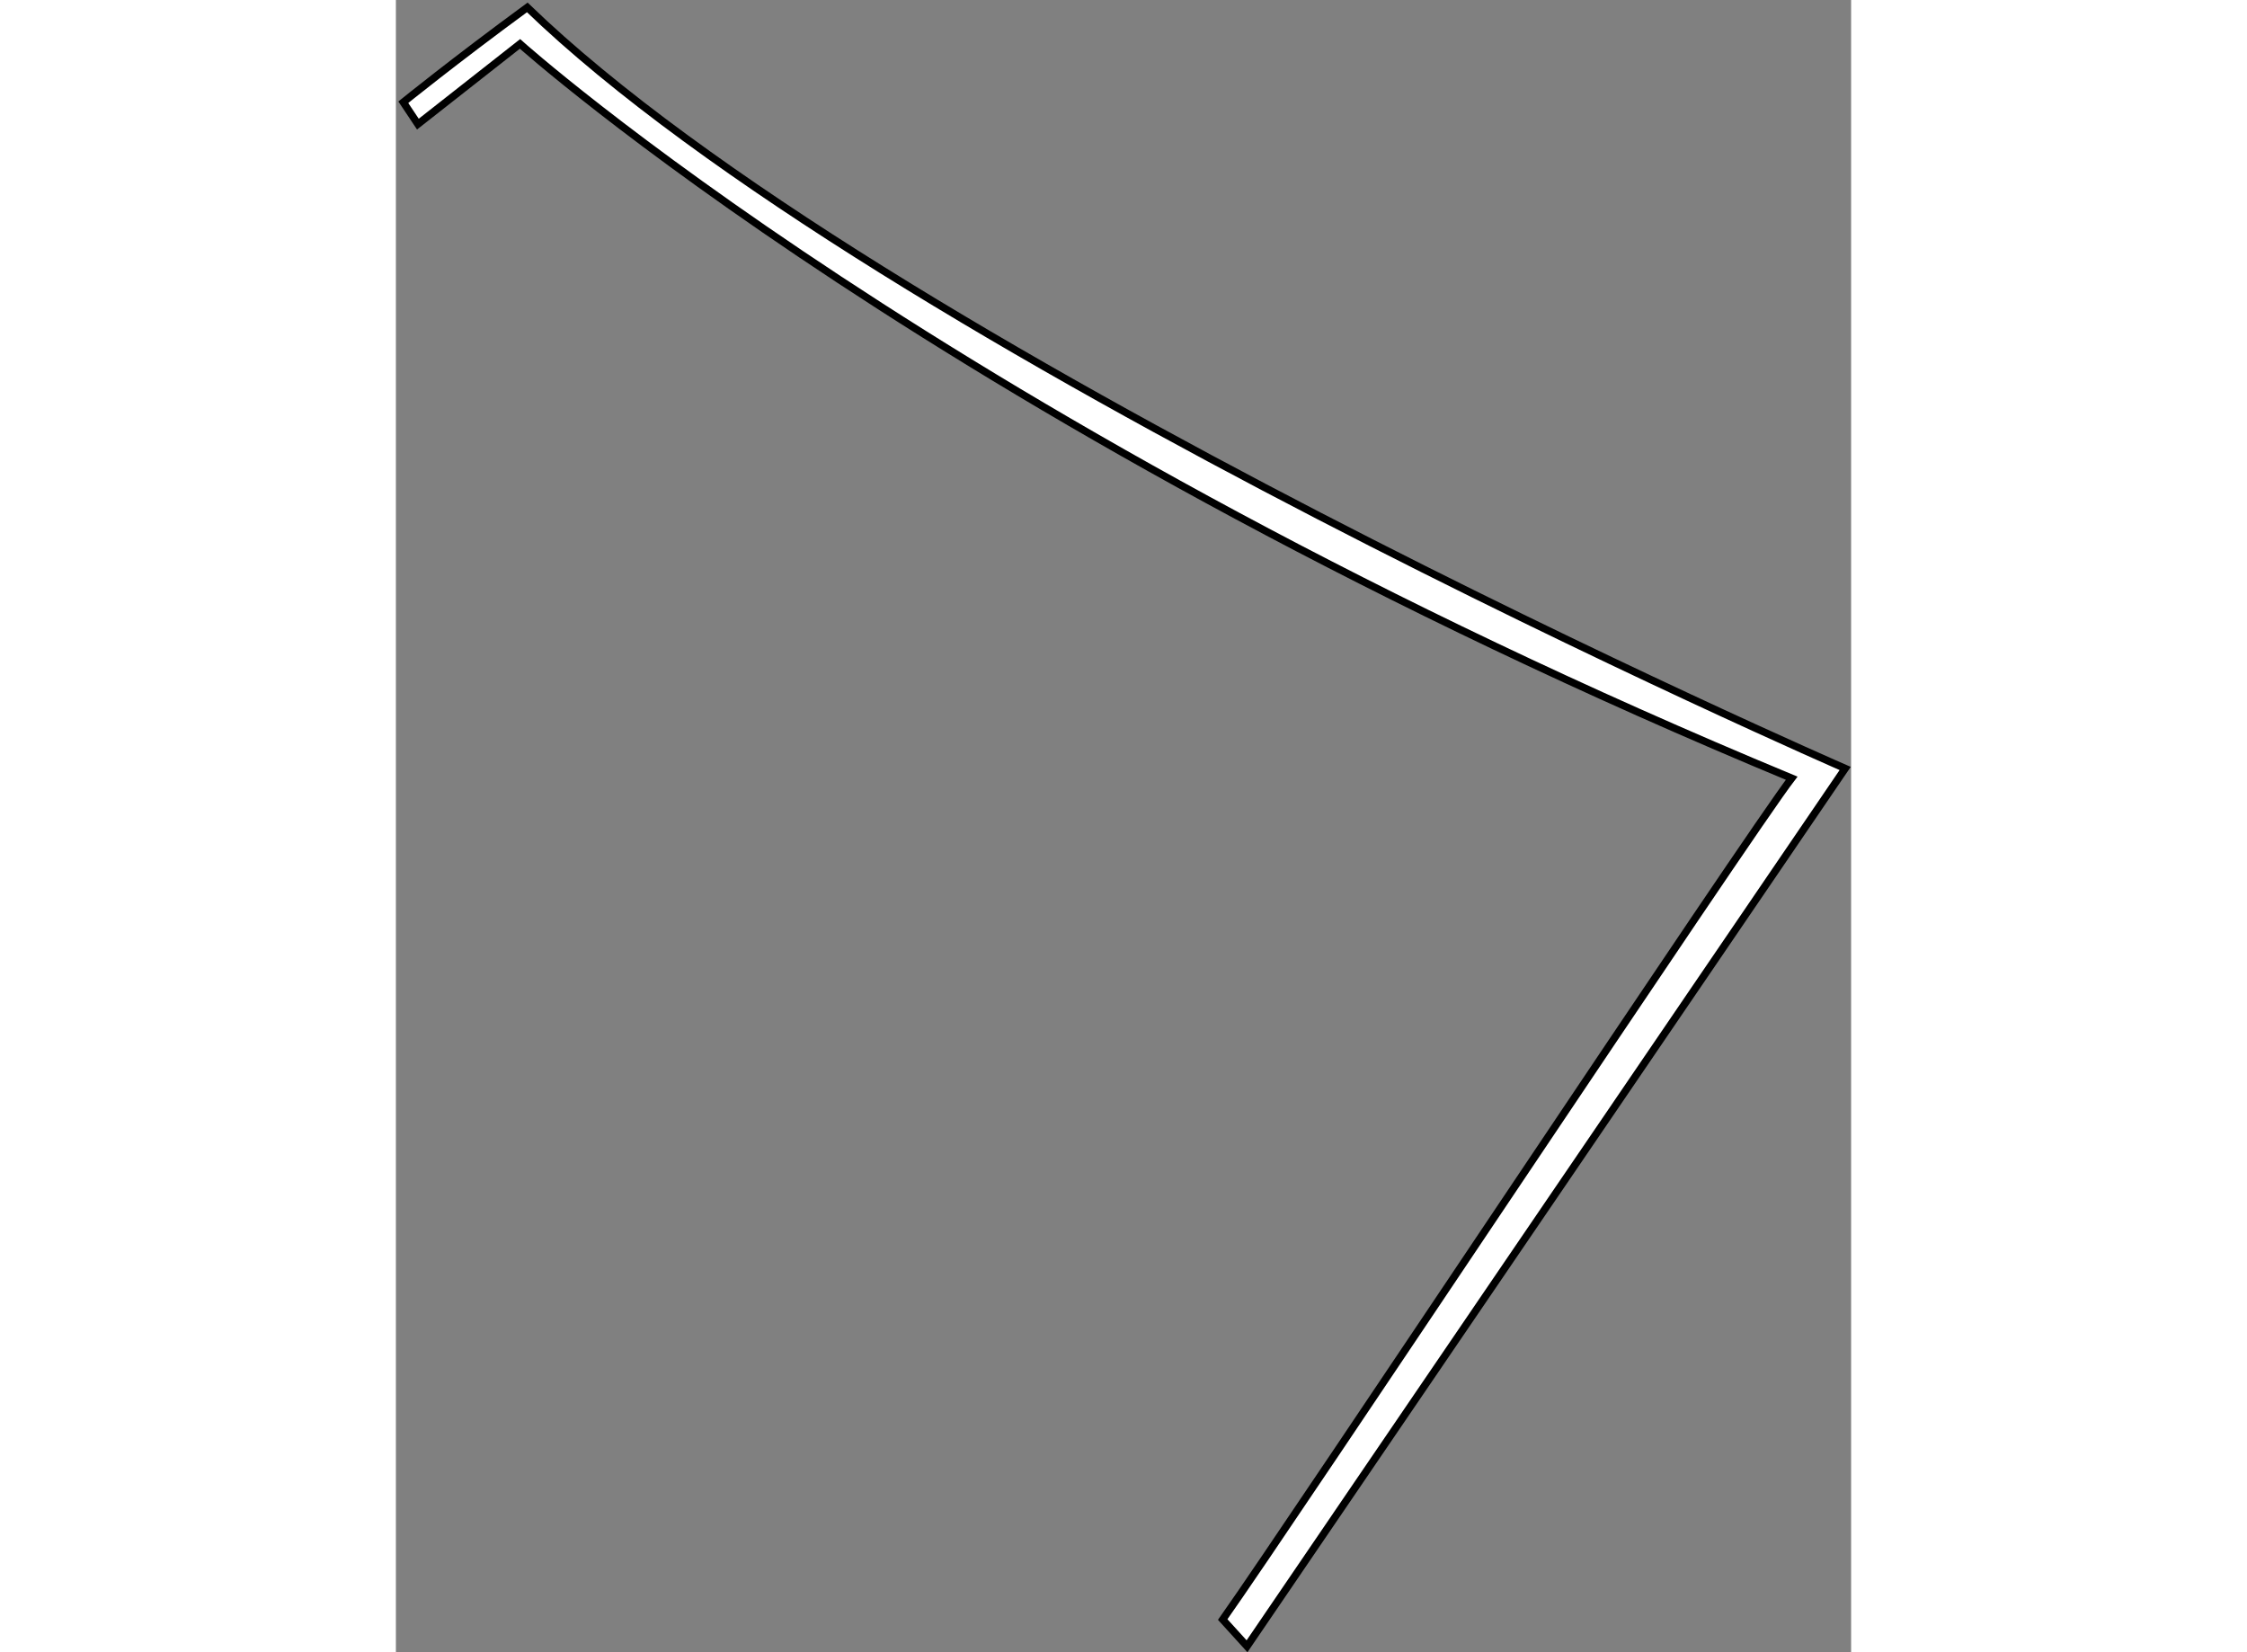 <?xml version="1.0" encoding="utf-8"?>
<!-- Generator: Adobe Illustrator 15.1.0, SVG Export Plug-In . SVG Version: 6.00 Build 0)  -->
<!DOCTYPE svg PUBLIC "-//W3C//DTD SVG 1.1//EN" "http://www.w3.org/Graphics/SVG/1.1/DTD/svg11.dtd">
<svg version="1.1" xmlns="http://www.w3.org/2000/svg" xmlns:xlink="http://www.w3.org/1999/xlink" x="0px" y="0px" width="244.8px"
	 height="180px" viewBox="83.666 38.213 98.177 111.467" enable-background="new 0 0 244.8 180" xml:space="preserve">
	
<rect x="83.666" y="38.213" width="98.177" height="111.467" fill="#808080" stroke="none"/>
	
<g><path fill="#FFFFFF" stroke="#000000" stroke-width="0.5" d="M84.166,45.111l0.984,1.476l6.89-5.413			c0,0,28.872,25.919,85.794,49.541c-2.789,3.608-33.628,50.033-38.386,56.76c1.64,1.805,1.64,1.805,1.64,1.805l40.355-59.222			c0,0-65.127-28.378-88.913-51.345C87.609,42.321,84.166,45.111,84.166,45.111z"></path></g>


</svg>
